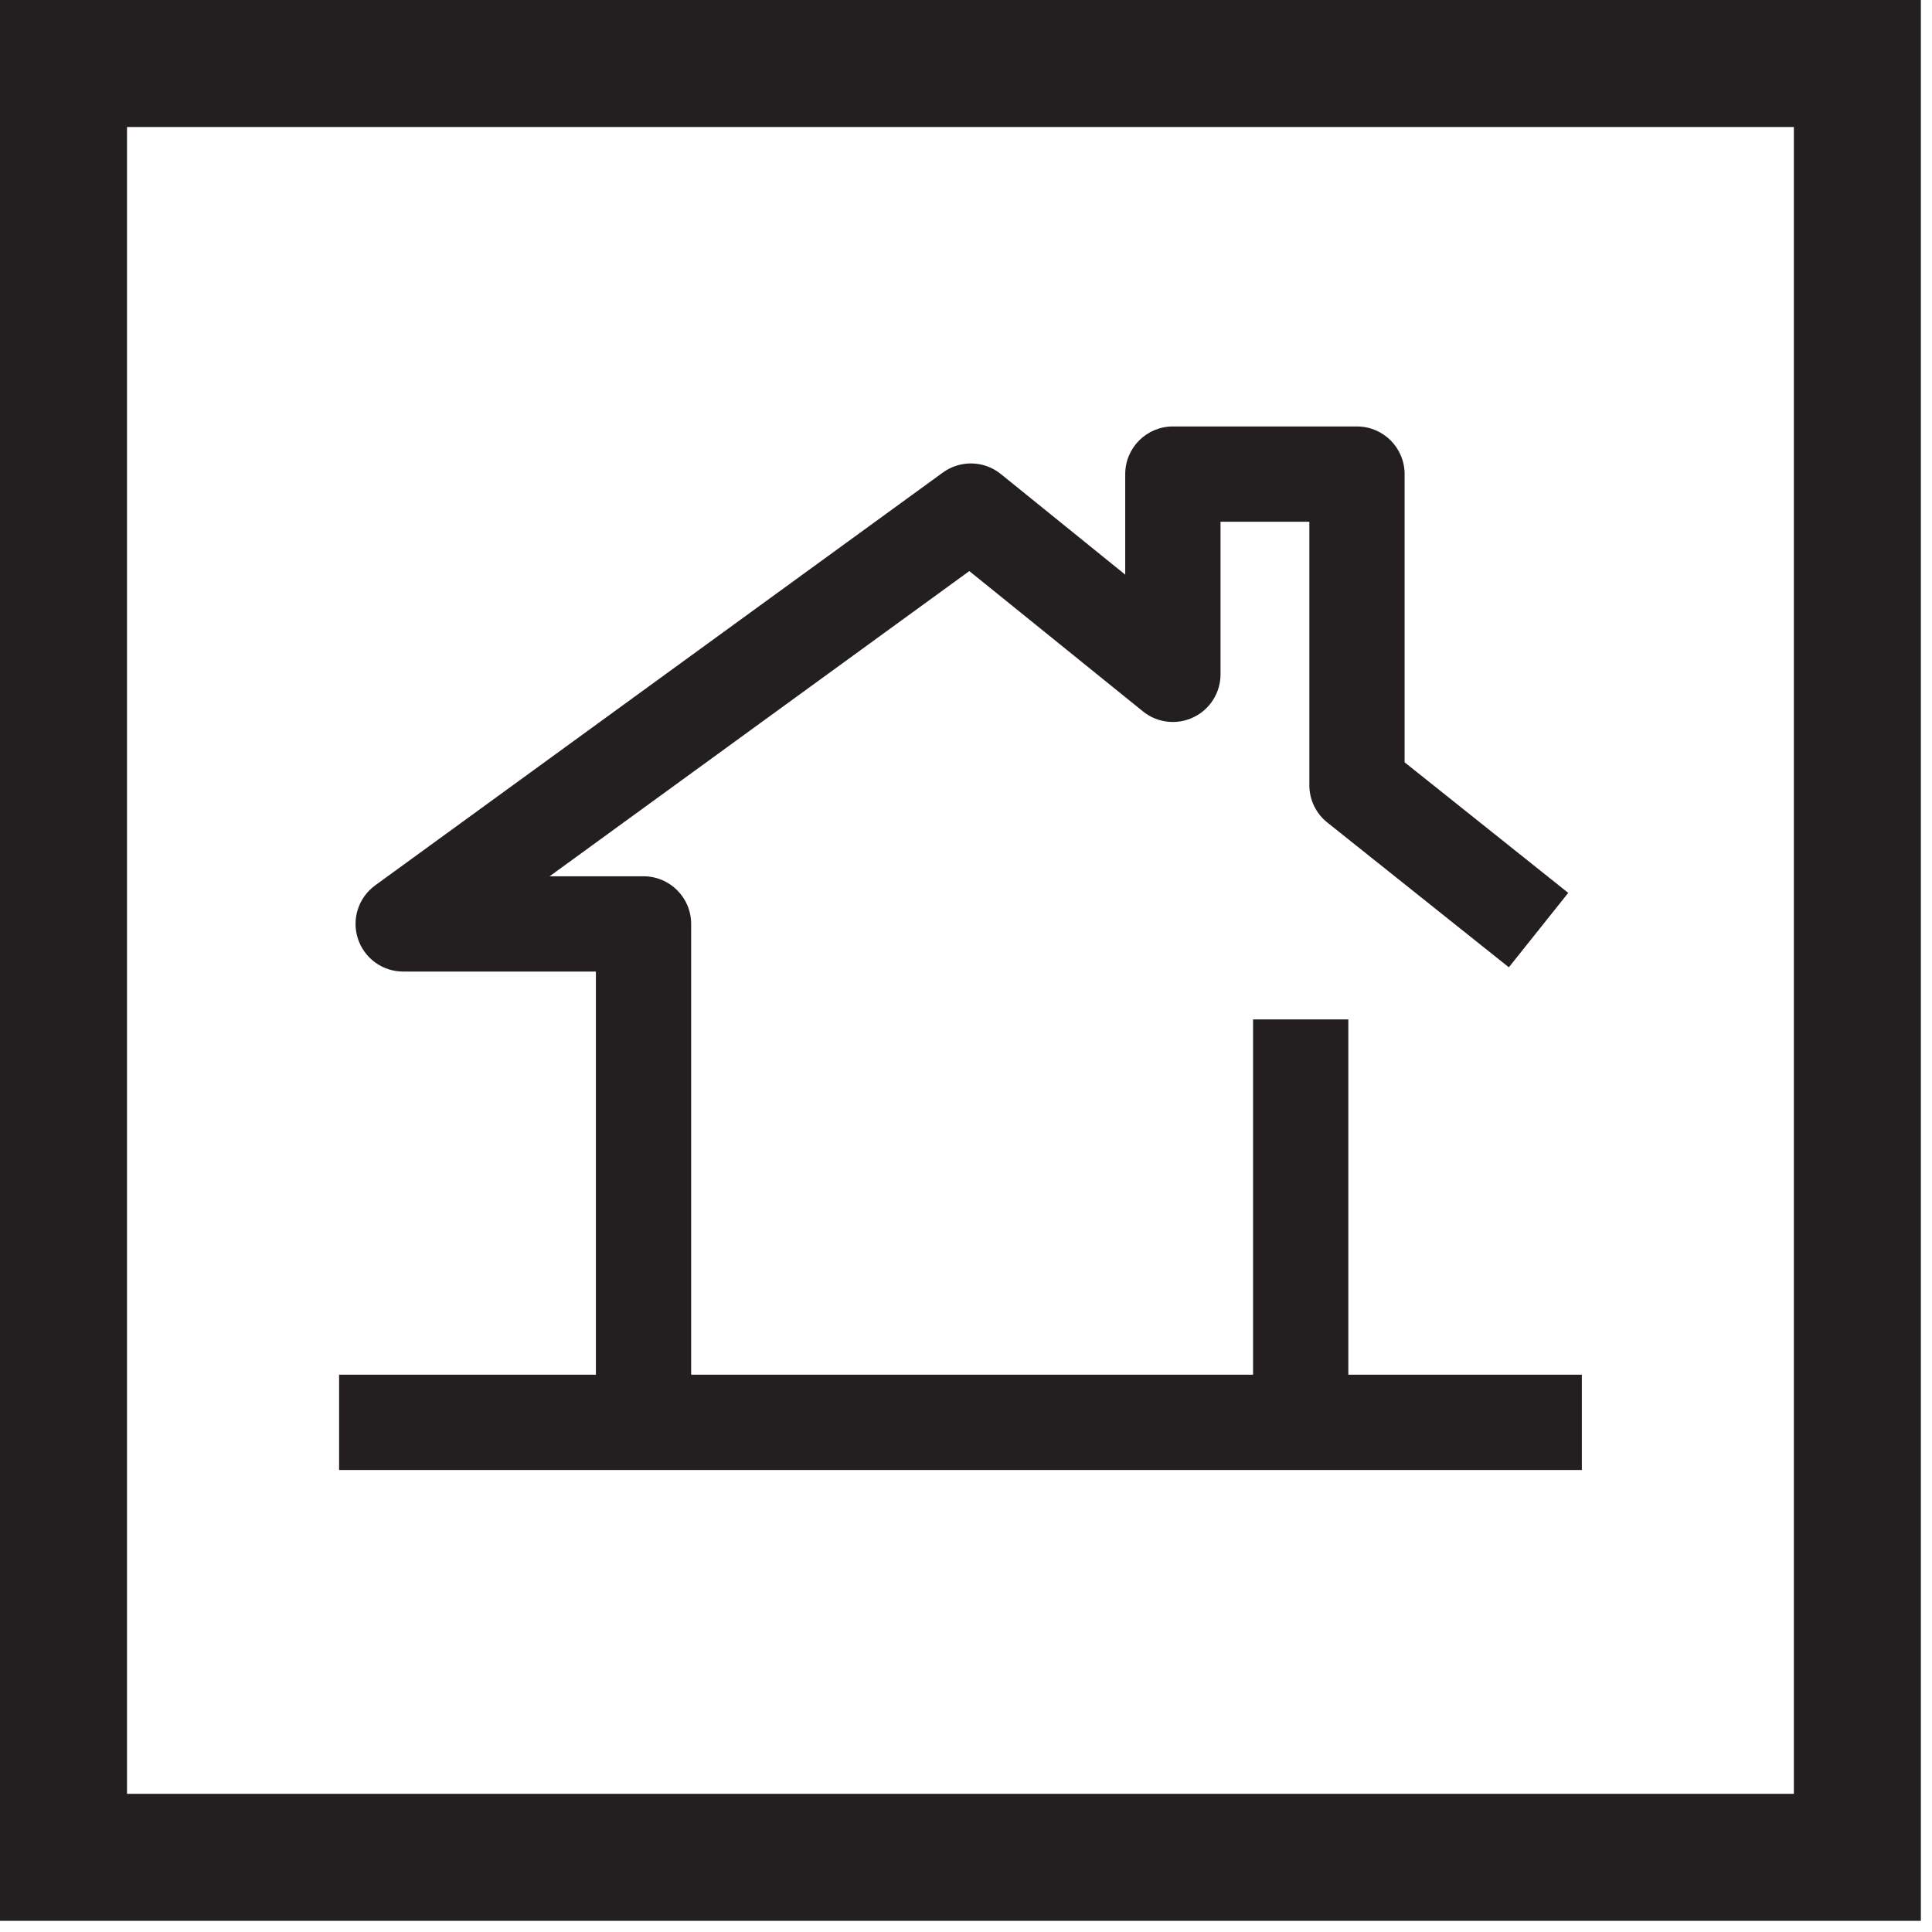 <?xml version="1.0" encoding="UTF-8" standalone="no"?>
<svg width="46px" height="46px" viewBox="0 0 46 46" version="1.1" xmlns="http://www.w3.org/2000/svg" xmlns:xlink="http://www.w3.org/1999/xlink">
    <!-- Generator: Sketch 50.2 (55047) - http://www.bohemiancoding.com/sketch -->
    <title>Group 8</title>
    <desc>Created with Sketch.</desc>
    <defs>
        <polygon id="path-1" points="0 46 45.735 46 45.735 0.266 0 0.266"></polygon>
    </defs>
    <g id="SHIFT-/-TRANSPORTS" stroke="none" stroke-width="1" fill="none" fill-rule="evenodd">
        <g id="TRANSPORT---DETAIL" transform="translate(-532, -4280)">
            <g id="Group-8" transform="translate(532, 4279)">
                <path d="M0,46.734 L45.735,46.734 L45.735,1 L0,1 L0,46.734 Z M3.024,43.71 L42.711,43.71 L42.711,4.024 L3.024,4.024 L3.024,43.71 Z" id="Fill-1" fill="#231F20"></path>
                <g id="Group-7" transform="translate(0, 0.734)">
                    <path d="M16.456,33.635 L14.188,33.635 L14.188,23.398 L9.599,23.398 C9.108,23.398 8.672,23.082 8.521,22.614 C8.369,22.148 8.535,21.636 8.932,21.347 L22.449,11.517 C22.864,11.216 23.43,11.229 23.829,11.552 L26.791,13.948 L26.791,11.554 C26.791,10.928 27.299,10.42 27.925,10.42 L32.31,10.42 C32.935,10.42 33.443,10.928 33.443,11.554 L33.443,18.416 L37.339,21.525 L35.925,23.297 L31.602,19.849 C31.332,19.634 31.175,19.308 31.175,18.963 L31.175,12.688 L29.06,12.688 L29.06,16.323 C29.06,16.759 28.809,17.157 28.414,17.345 C28.019,17.533 27.552,17.479 27.213,17.204 L23.079,13.863 L13.086,21.13 L15.322,21.13 C15.949,21.13 16.456,21.638 16.456,22.264 L16.456,33.635 Z" id="Fill-2" fill="#231F20"></path>
                    <mask id="mask-2" fill="white">
                        <use xlink:href="#path-1"></use>
                    </mask>
                    <g id="Clip-5"></g>
                    <polygon id="Fill-4" fill="#231F20" mask="url(#mask-2)" points="29.835 33.635 32.103 33.635 32.103 24.538 29.835 24.538"></polygon>
                    <polygon id="Fill-6" fill="#231F20" mask="url(#mask-2)" points="8.074 35.266 37.663 35.266 37.663 32.997 8.074 32.997"></polygon>
                </g>
            </g>
        </g>
    </g>
</svg>